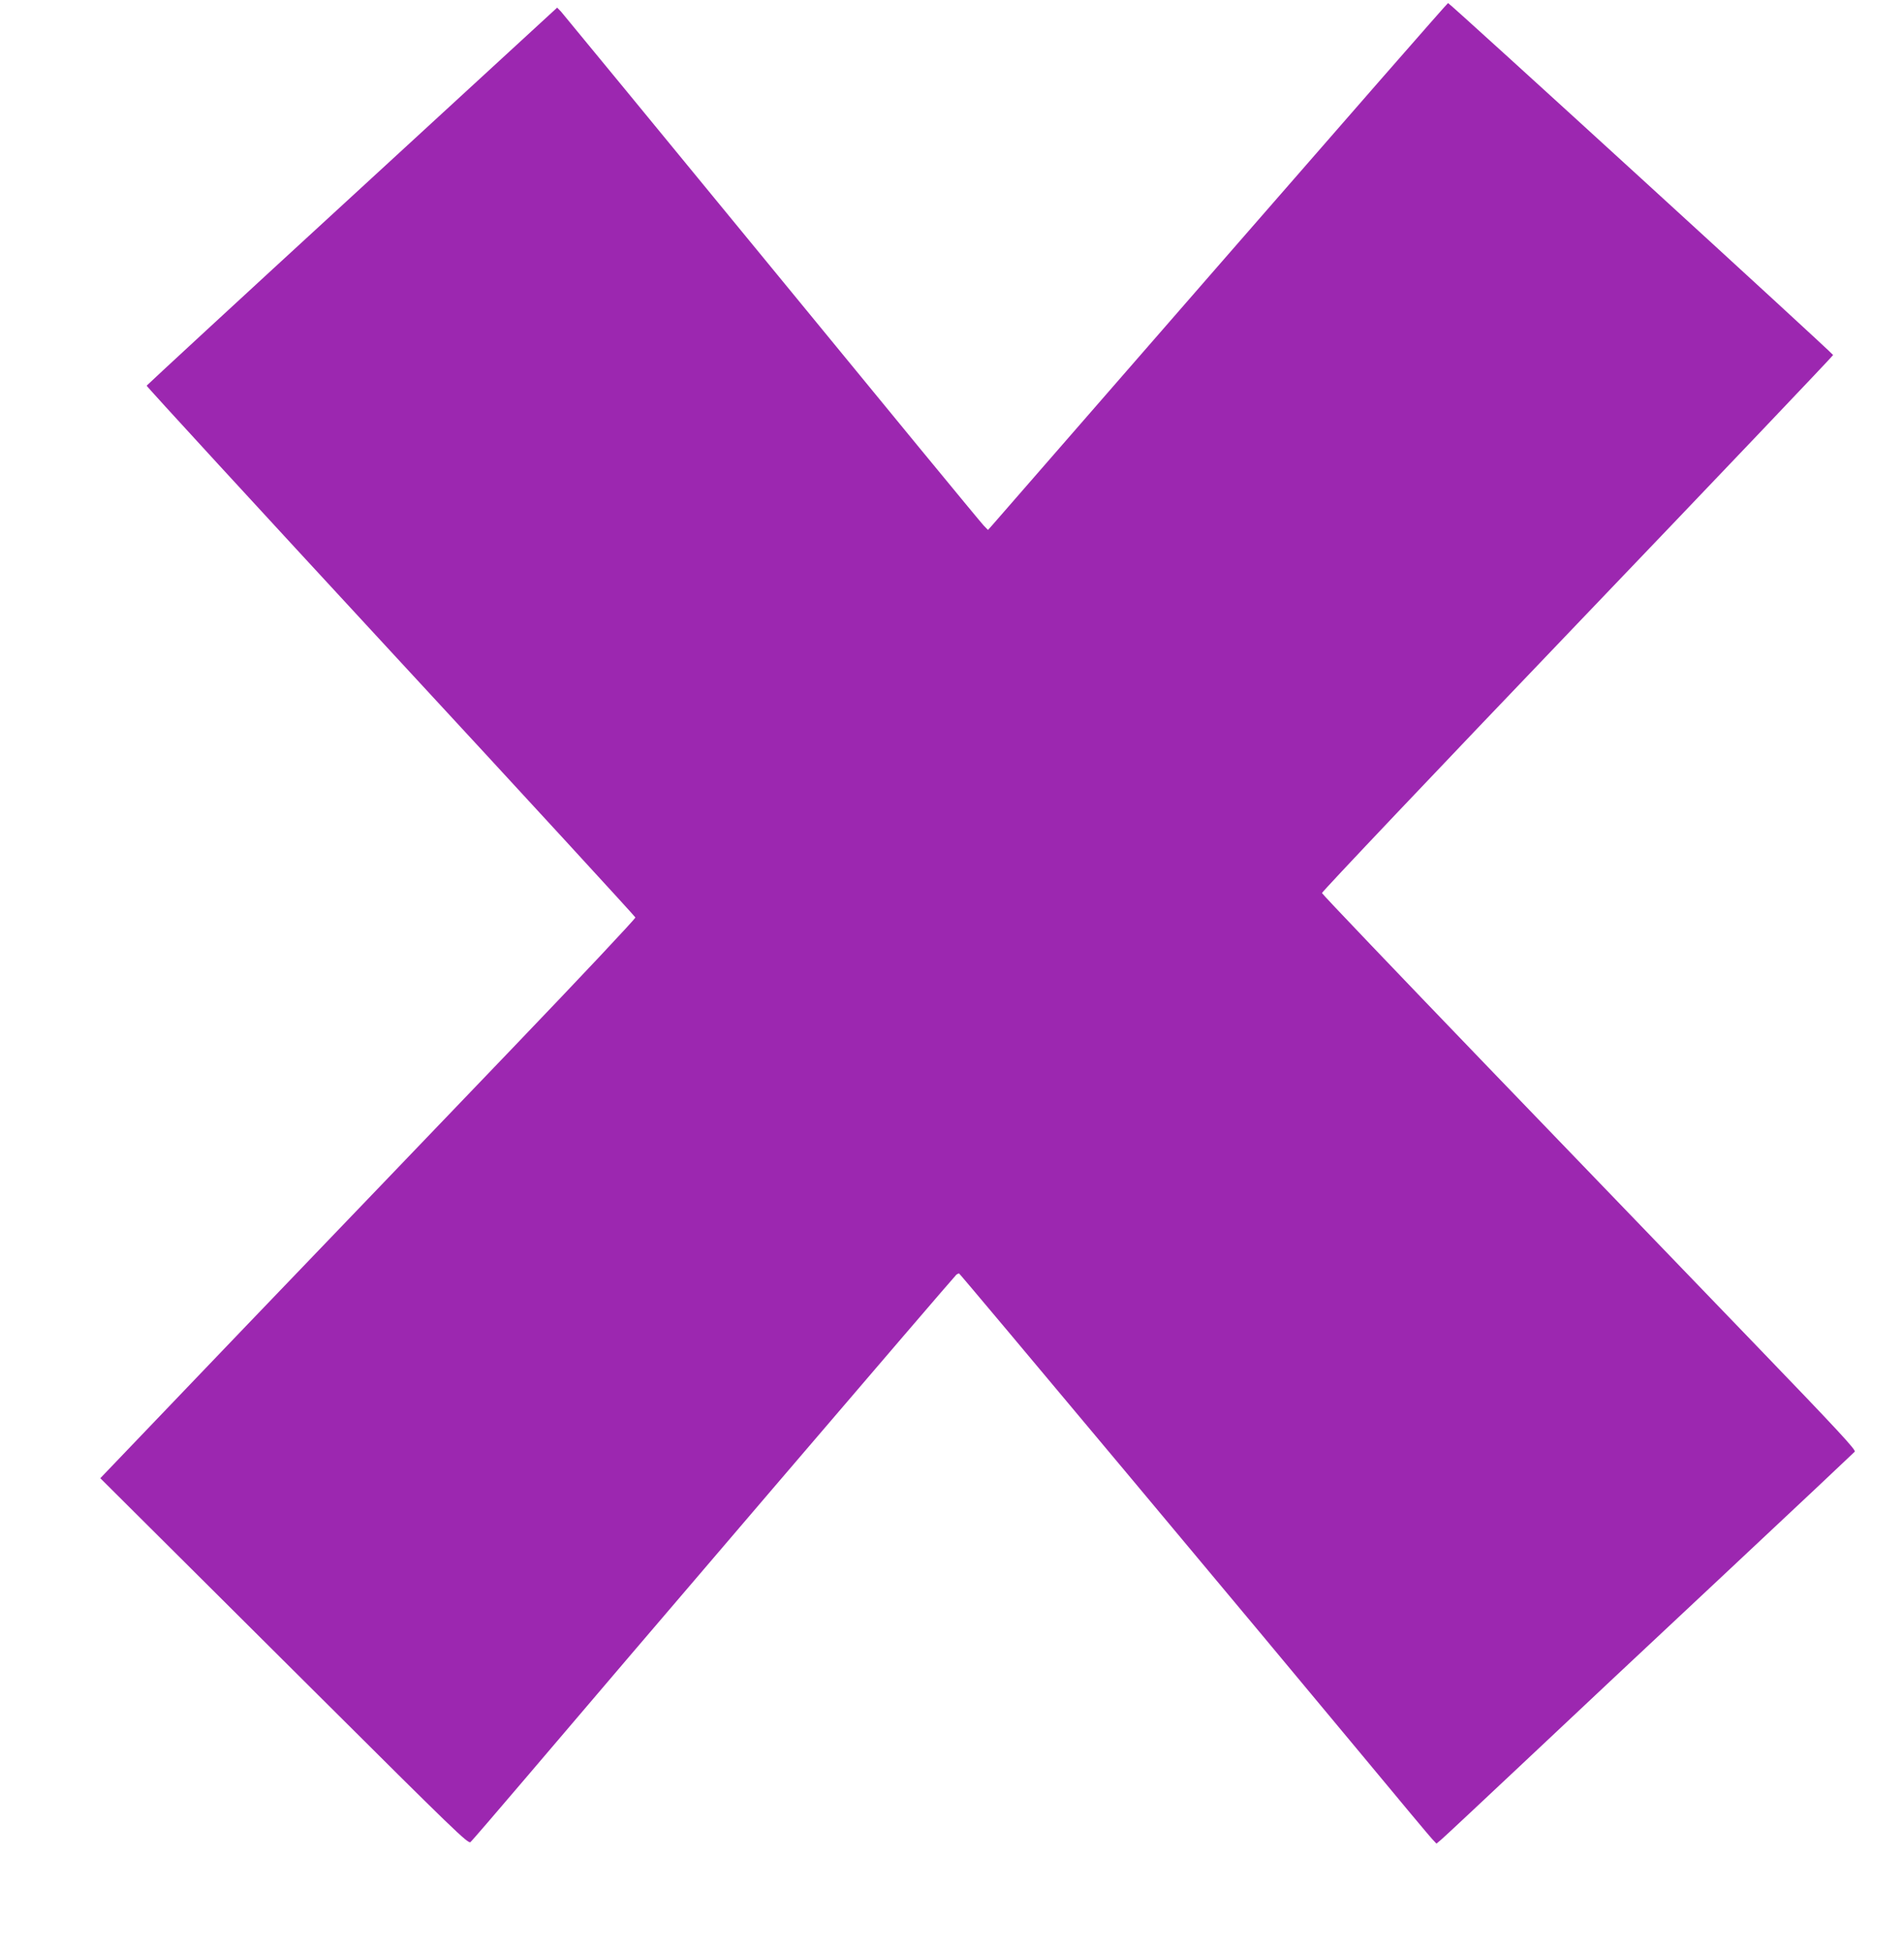 <?xml version="1.0" standalone="no"?>
<!DOCTYPE svg PUBLIC "-//W3C//DTD SVG 20010904//EN"
 "http://www.w3.org/TR/2001/REC-SVG-20010904/DTD/svg10.dtd">
<svg version="1.0" xmlns="http://www.w3.org/2000/svg"
 width="1249pt" height="1280pt" viewBox="0 0 1249 1280"
 preserveAspectRatio="xMidYMid meet">
<g transform="translate(0,1280) scale(0.1,-0.1)"
fill="#9c27b0" stroke="none">
<path d="M8014 11083 c-814 -934 -1491 -1711 -1506 -1728 l-27 -30 -29 30
c-17 17 -641 775 -1387 1685 -747 910 -1370 1667 -1384 1683 l-26 27 -1345
-1236 c-740 -679 -1346 -1239 -1348 -1243 -1 -5 719 -788 1600 -1741 882 -953
1604 -1739 1606 -1746 2 -7 -360 -392 -805 -856 -444 -463 -1235 -1288 -1757
-1831 l-948 -990 223 -222 c123 -122 666 -662 1206 -1200 885 -881 984 -977
999 -964 10 8 168 192 353 409 586 690 2824 3305 2835 3312 6 4 14 8 17 8 6 0
2006 -2390 2674 -3195 219 -264 411 -494 428 -512 l30 -32 31 26 c17 14 249
231 516 482 267 252 868 815 1335 1252 468 438 855 802 862 810 9 11 -111 141
-650 700 -364 378 -1152 1196 -1752 1818 -599 622 -1091 1137 -1093 1145 -2 7
752 802 1675 1766 923 964 1678 1757 1678 1762 0 10 -2515 2308 -2526 2308 -4
0 -672 -764 -1485 -1697z"/>
</g>
</svg>

